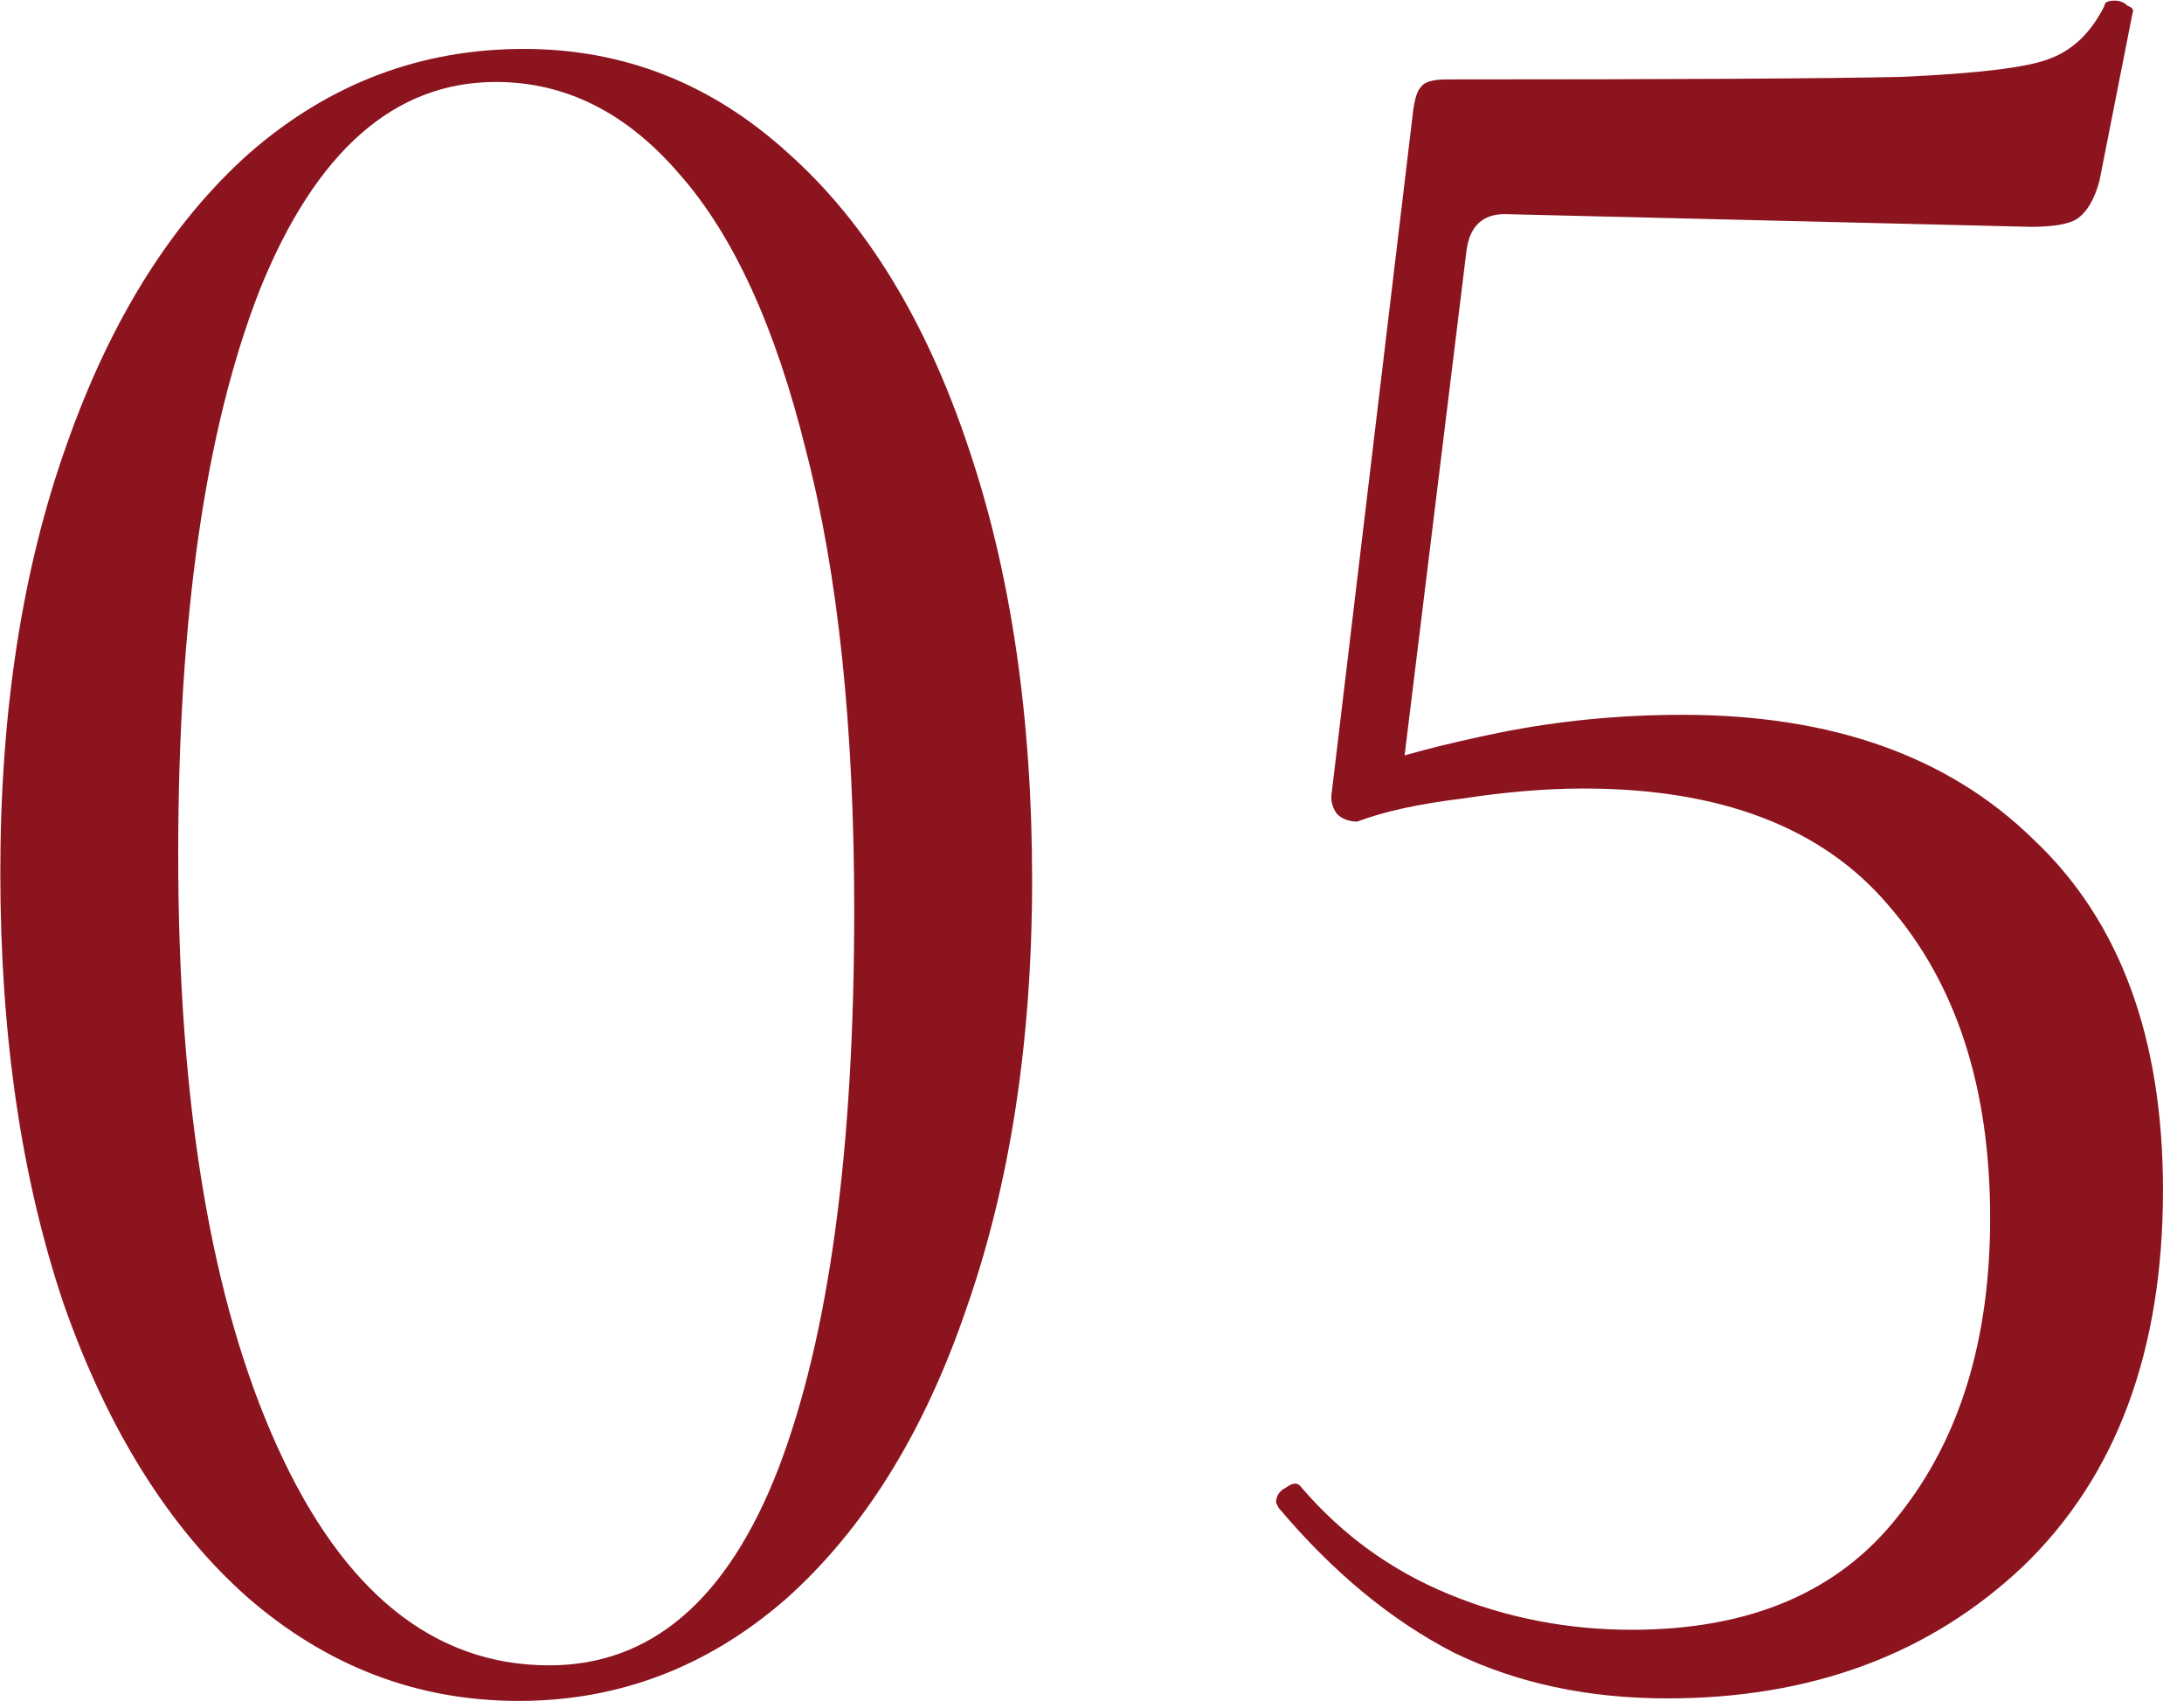 <?xml version="1.0" encoding="UTF-8"?> <svg xmlns="http://www.w3.org/2000/svg" width="55" height="43" viewBox="0 0 55 43" fill="none"><path d="M13.064 42.832C10.504 42.832 8.221 41.957 6.216 40.208C4.253 38.459 2.717 36.005 1.608 32.848C0.541 29.691 0.008 26.064 0.008 21.968C0.008 17.915 0.563 14.331 1.672 11.216C2.781 8.059 4.317 5.605 6.28 3.856C8.285 2.107 10.589 1.232 13.192 1.232C15.709 1.232 17.928 2.107 19.848 3.856C21.811 5.605 23.325 8.08 24.392 11.28C25.459 14.437 25.992 18.064 25.992 22.16C25.992 26.213 25.437 29.819 24.328 32.976C23.261 36.091 21.747 38.523 19.784 40.272C17.821 41.979 15.581 42.832 13.064 42.832ZM13.832 41.936C16.392 41.936 18.312 40.293 19.592 37.008C20.872 33.68 21.512 28.987 21.512 22.928C21.512 18.32 21.107 14.459 20.296 11.344C19.528 8.229 18.461 5.904 17.096 4.368C15.773 2.832 14.237 2.064 12.488 2.064C9.928 2.064 7.944 3.813 6.536 7.312C5.171 10.811 4.488 15.547 4.488 21.52C4.488 27.792 5.32 32.763 6.984 36.432C8.648 40.101 10.931 41.936 13.832 41.936ZM34.182 20.688C33.969 20.688 33.798 20.624 33.67 20.496C33.542 20.325 33.5 20.133 33.542 19.92L35.59 2.768C35.633 2.469 35.697 2.277 35.782 2.192C35.868 2.064 36.081 2 36.422 2C42.182 2 46.001 1.979 47.879 1.936C49.798 1.851 51.036 1.701 51.59 1.488C52.188 1.275 52.657 0.827 52.998 0.144C52.998 0.059 53.084 0.016 53.255 0.016C53.383 0.016 53.489 0.059 53.575 0.144C53.703 0.187 53.745 0.251 53.703 0.336L52.87 4.56C52.742 5.029 52.55 5.349 52.294 5.52C52.081 5.648 51.697 5.712 51.142 5.712L37.895 5.392C37.34 5.392 37.02 5.691 36.934 6.288L35.27 19.856L34.182 20.688ZM32.775 37.456C33.798 38.651 35.036 39.547 36.486 40.144C37.937 40.741 39.473 41.04 41.094 41.04C44.081 41.04 46.321 40.08 47.815 38.16C49.35 36.24 50.118 33.744 50.118 30.672C50.118 27.387 49.265 24.763 47.559 22.8C45.895 20.837 43.334 19.856 39.879 19.856C38.94 19.856 37.916 19.941 36.806 20.112C35.74 20.24 34.865 20.432 34.182 20.688C34.14 20.688 34.118 20.645 34.118 20.56C34.118 20.347 34.14 20.133 34.182 19.92C34.268 19.664 34.332 19.472 34.374 19.344C35.185 19.045 36.316 18.747 37.767 18.448C39.26 18.149 40.796 18 42.374 18C46.129 18 49.073 19.045 51.206 21.136C53.383 23.184 54.471 26.128 54.471 29.968C54.471 34.021 53.297 37.179 50.95 39.44C48.604 41.659 45.617 42.768 41.99 42.768C39.985 42.768 38.193 42.384 36.614 41.616C35.036 40.805 33.564 39.589 32.199 37.968L32.135 37.84C32.135 37.669 32.22 37.541 32.391 37.456C32.561 37.328 32.689 37.328 32.775 37.456Z" fill="#8C141F"></path></svg> 